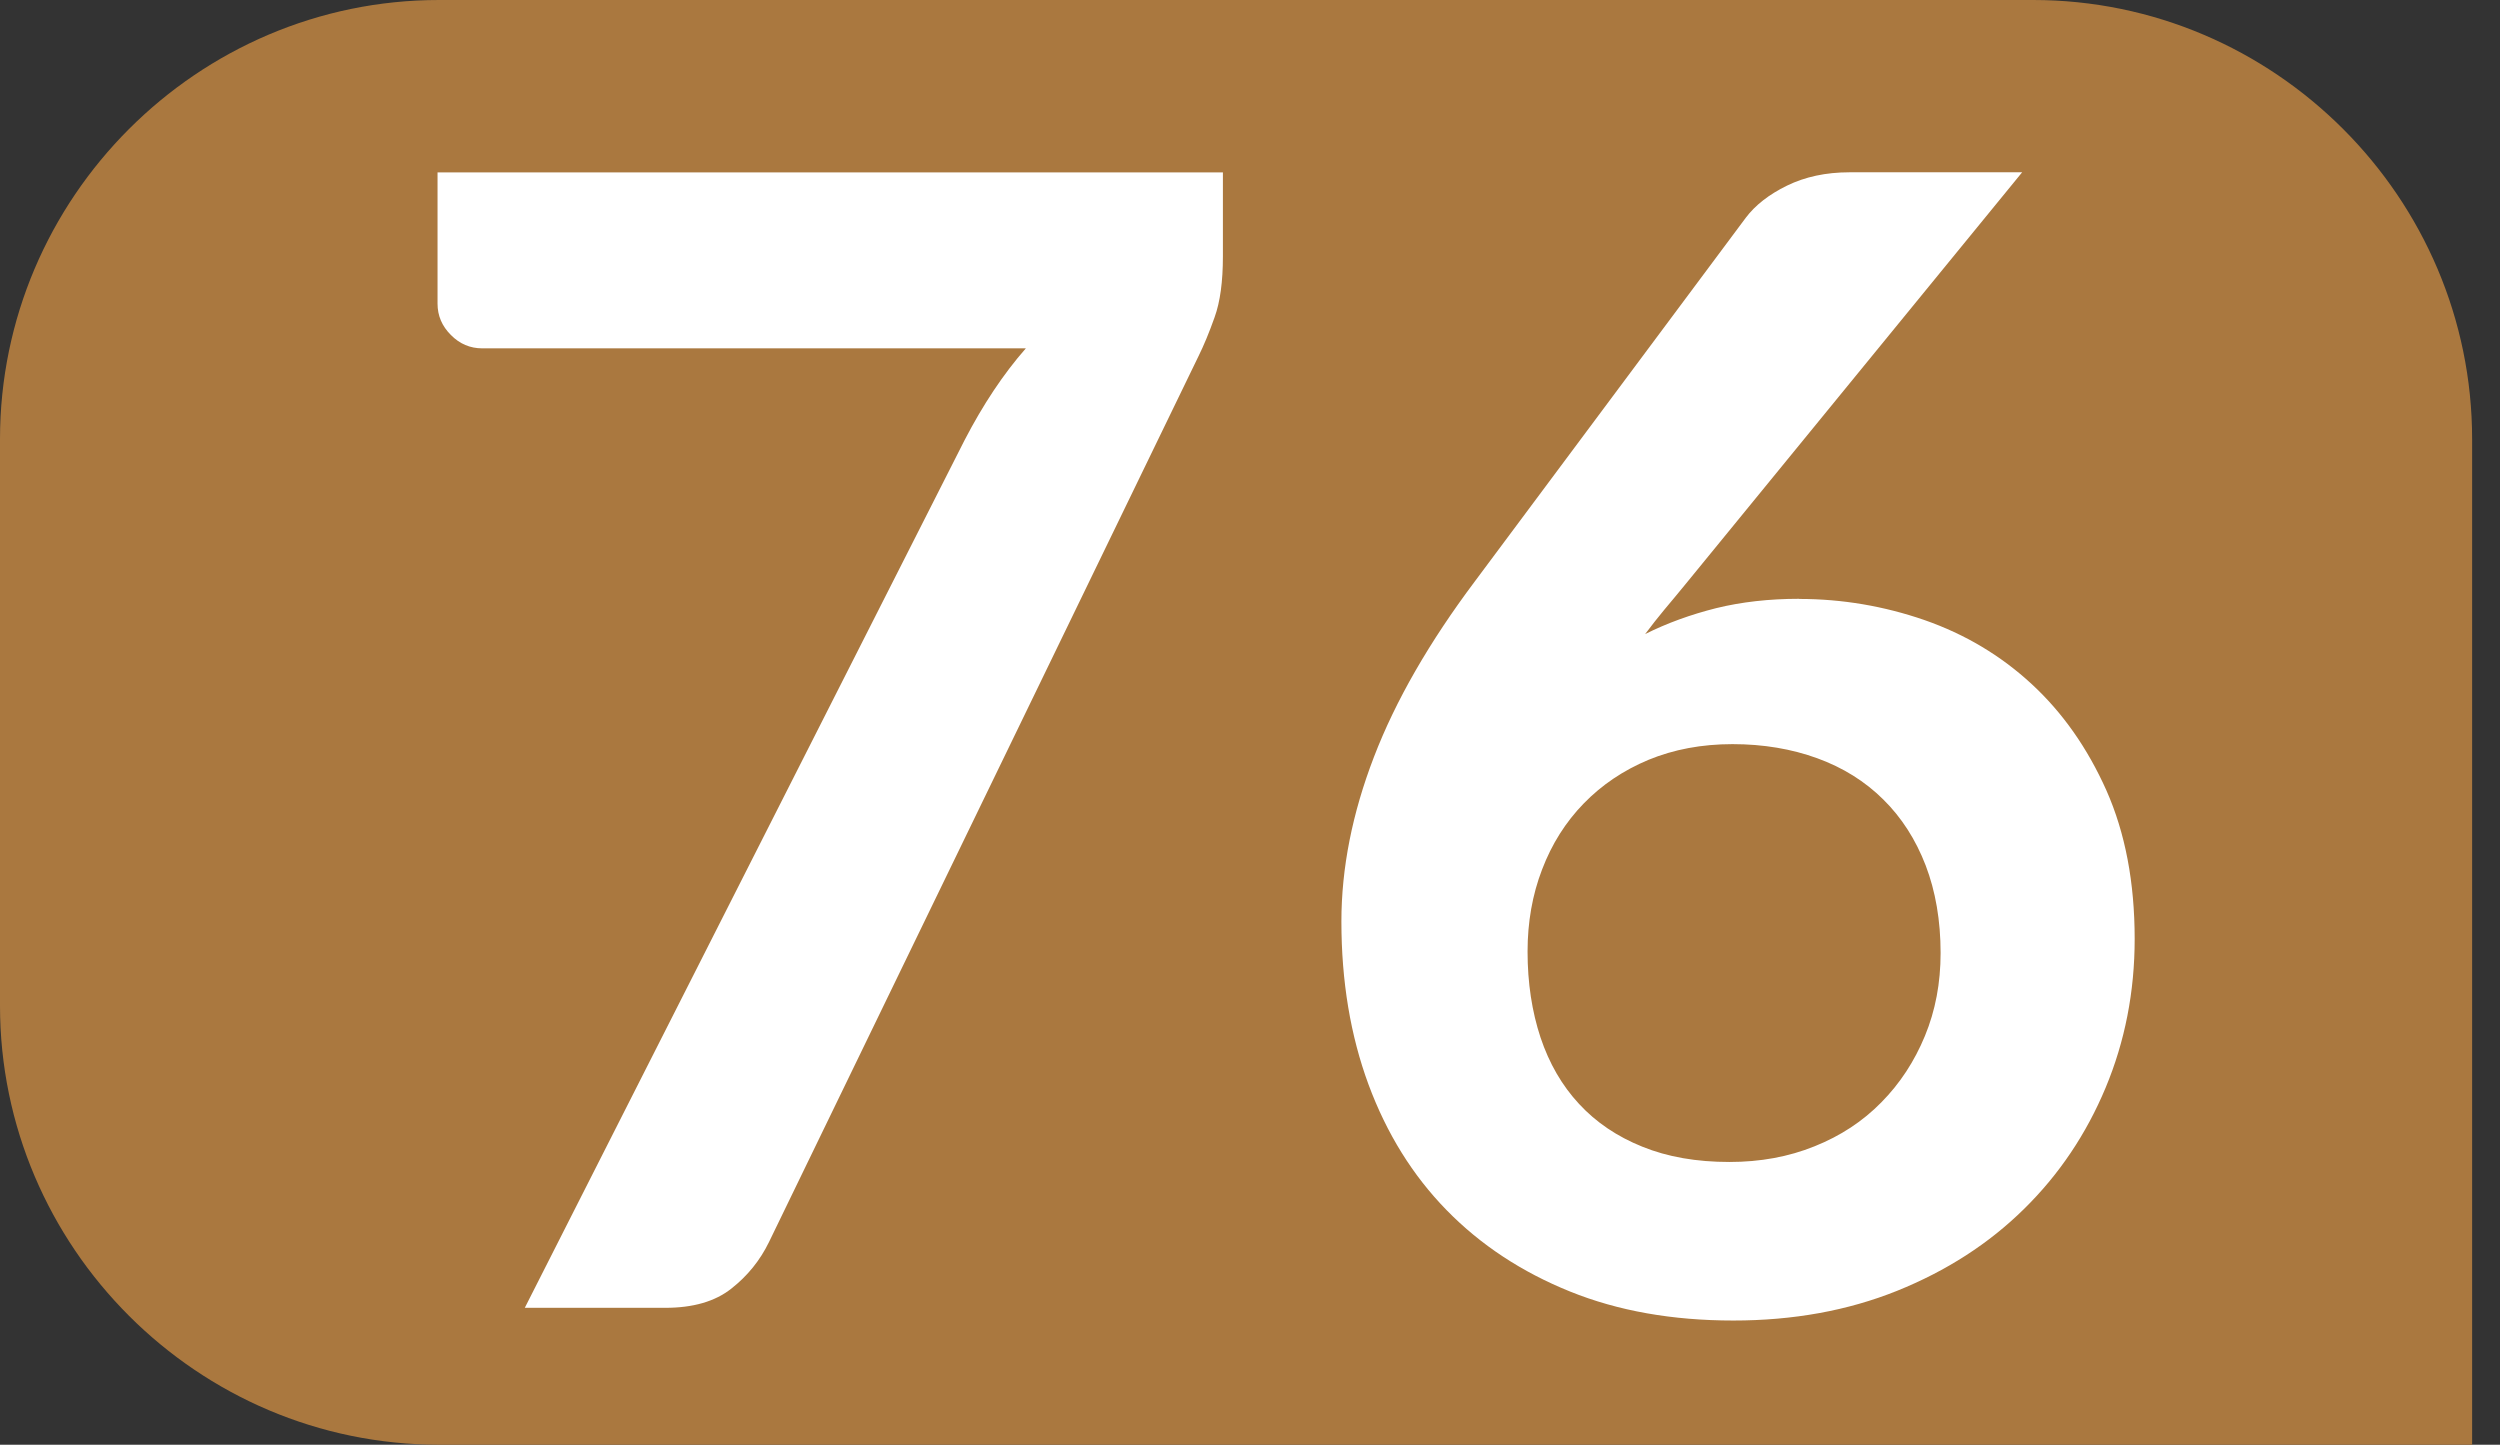 <?xml version="1.0" encoding="UTF-8"?><svg id="uuid-21261d2f-aea8-41b7-97b2-53b36be60e16" xmlns="http://www.w3.org/2000/svg" viewBox="0 0 19.284 11.144"><rect x="0" y="0" width="19.284" height="11.144" fill="#333333" stroke="none"/><defs><style>.uuid-9a596c99-b6fd-49e2-a3ef-668055e1504e{fill:#fff;}.uuid-9b94755d-8f48-4975-9bb9-e6631dcac162{fill:#aa783f;}</style></defs><g id="uuid-23c56292-0d08-418d-bd1f-b66734444428"><g><path class="uuid-9b94755d-8f48-4975-9bb9-e6631dcac162" d="M19.284,11.144H3.387c-1.863,0-3.387-1.523-3.387-3.387V3.388C0,1.525,1.524,0,3.387,0H15.682c1.863,0,3.387,1.525,3.387,3.388v7.756"/><g><path class="uuid-9a596c99-b6fd-49e2-a3ef-668055e1504e" d="M9.433,1.33v.647c0,.194-.021,.351-.064,.47-.042,.119-.084,.219-.124,.3l-3.313,6.833c-.069,.142-.166,.262-.291,.36-.125,.099-.295,.148-.509,.148h-1.084L7.44,3.396c.142-.274,.299-.511,.473-.709H3.72c-.093,0-.174-.034-.242-.103-.069-.069-.103-.149-.103-.242V1.33h6.058Z"/><path class="uuid-9a596c99-b6fd-49e2-a3ef-668055e1504e" d="M13.879,4.62c.331,0,.653,.055,.966,.163,.312,.109,.588,.273,.827,.494,.238,.22,.43,.493,.576,.82,.145,.327,.218,.709,.218,1.146,0,.407-.075,.79-.224,1.147s-.359,.67-.63,.936c-.271,.267-.597,.477-.979,.631-.381,.153-.802,.229-1.263,.229-.469,0-.889-.074-1.26-.224s-.688-.358-.951-.627c-.263-.269-.463-.592-.603-.97-.139-.377-.209-.796-.209-1.257,0-.412,.084-.835,.251-1.269,.167-.435,.427-.886,.778-1.354l2.09-2.805c.073-.097,.179-.18,.318-.248,.139-.068,.3-.103,.481-.103h1.333l-2.599,3.18c-.057,.069-.11,.134-.161,.194-.05,.061-.1,.123-.148,.188,.17-.085,.353-.151,.548-.2,.196-.048,.409-.072,.639-.072Zm-2.096,2.72c0,.242,.034,.463,.1,.663,.067,.2,.166,.371,.297,.512,.131,.142,.294,.252,.488,.33,.194,.079,.418,.118,.672,.118,.238,0,.457-.04,.657-.121,.2-.08,.372-.193,.515-.339,.144-.146,.255-.316,.336-.512,.081-.196,.121-.409,.121-.64,0-.25-.039-.476-.115-.675-.077-.2-.186-.37-.327-.509-.141-.14-.311-.246-.509-.318s-.416-.109-.654-.109-.454,.041-.648,.121c-.194,.081-.36,.193-.5,.337-.139,.143-.246,.312-.321,.509-.075,.195-.112,.406-.112,.633Z"/></g></g></g></svg>